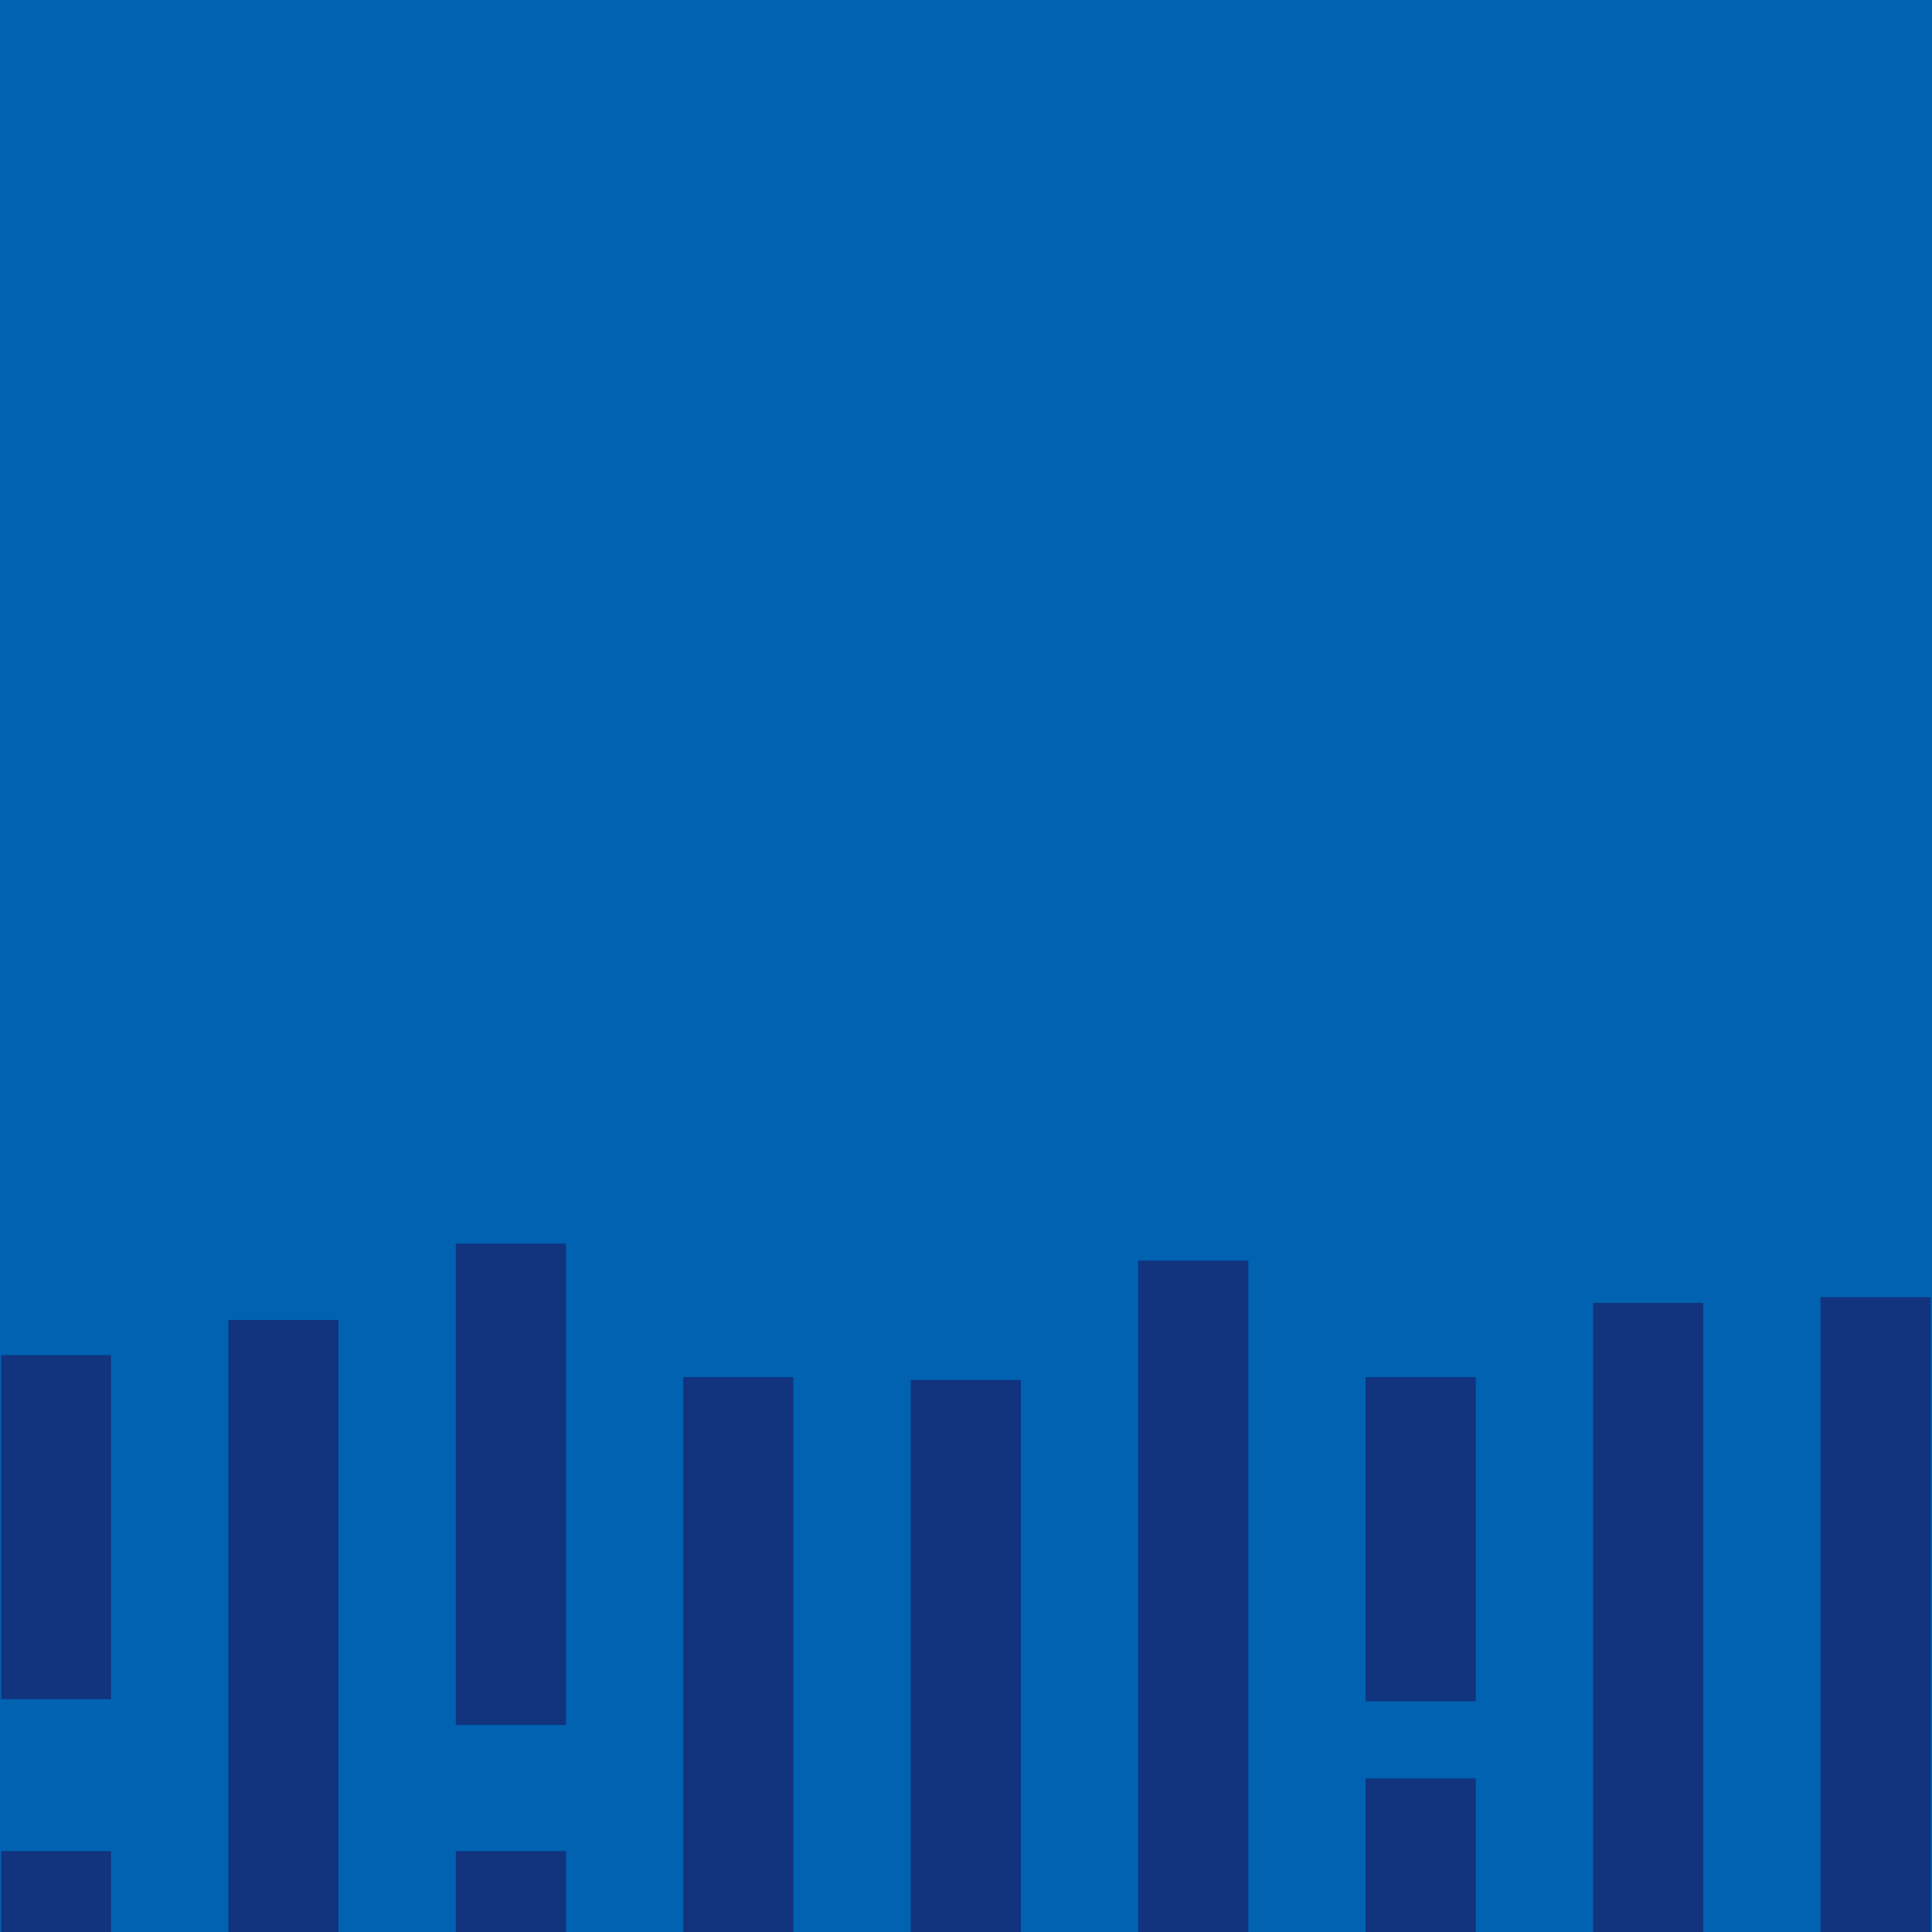 <svg xmlns="http://www.w3.org/2000/svg" viewBox="0 0 128.77 128.77"><path style="fill:#0062b1;stroke-width:0" d="M0 0h128.77v128.77H0z"/><path d="M121.34 128.77h7.34V86.46h-7.34v42.31Zm-15.16 0h7.34V86.84h-7.34v41.93Zm-15.16-15.38h7.34v-21.6h-7.34v21.6Zm0 15.38h7.34v-10.24h-7.34v10.24Zm-15.16 0h7.34V84.02h-7.34v44.75Zm-15.16 0h7.34V91.98H60.7v36.79Zm-15.16 0h7.34V91.79h-7.34v36.98Zm-15.16 0h7.34v-5.39h-7.34v5.39Zm0-13.8h7.34V82.89h-7.34v32.08Zm-15.16 13.8h7.34V87.98h-7.34v40.79Zm-15.16 0H7.4v-5.39H.08v5.39Zm0-15.52H7.4V90.32H.08v22.93Z" style="stroke-width:0;fill:#12337e"/></svg>
